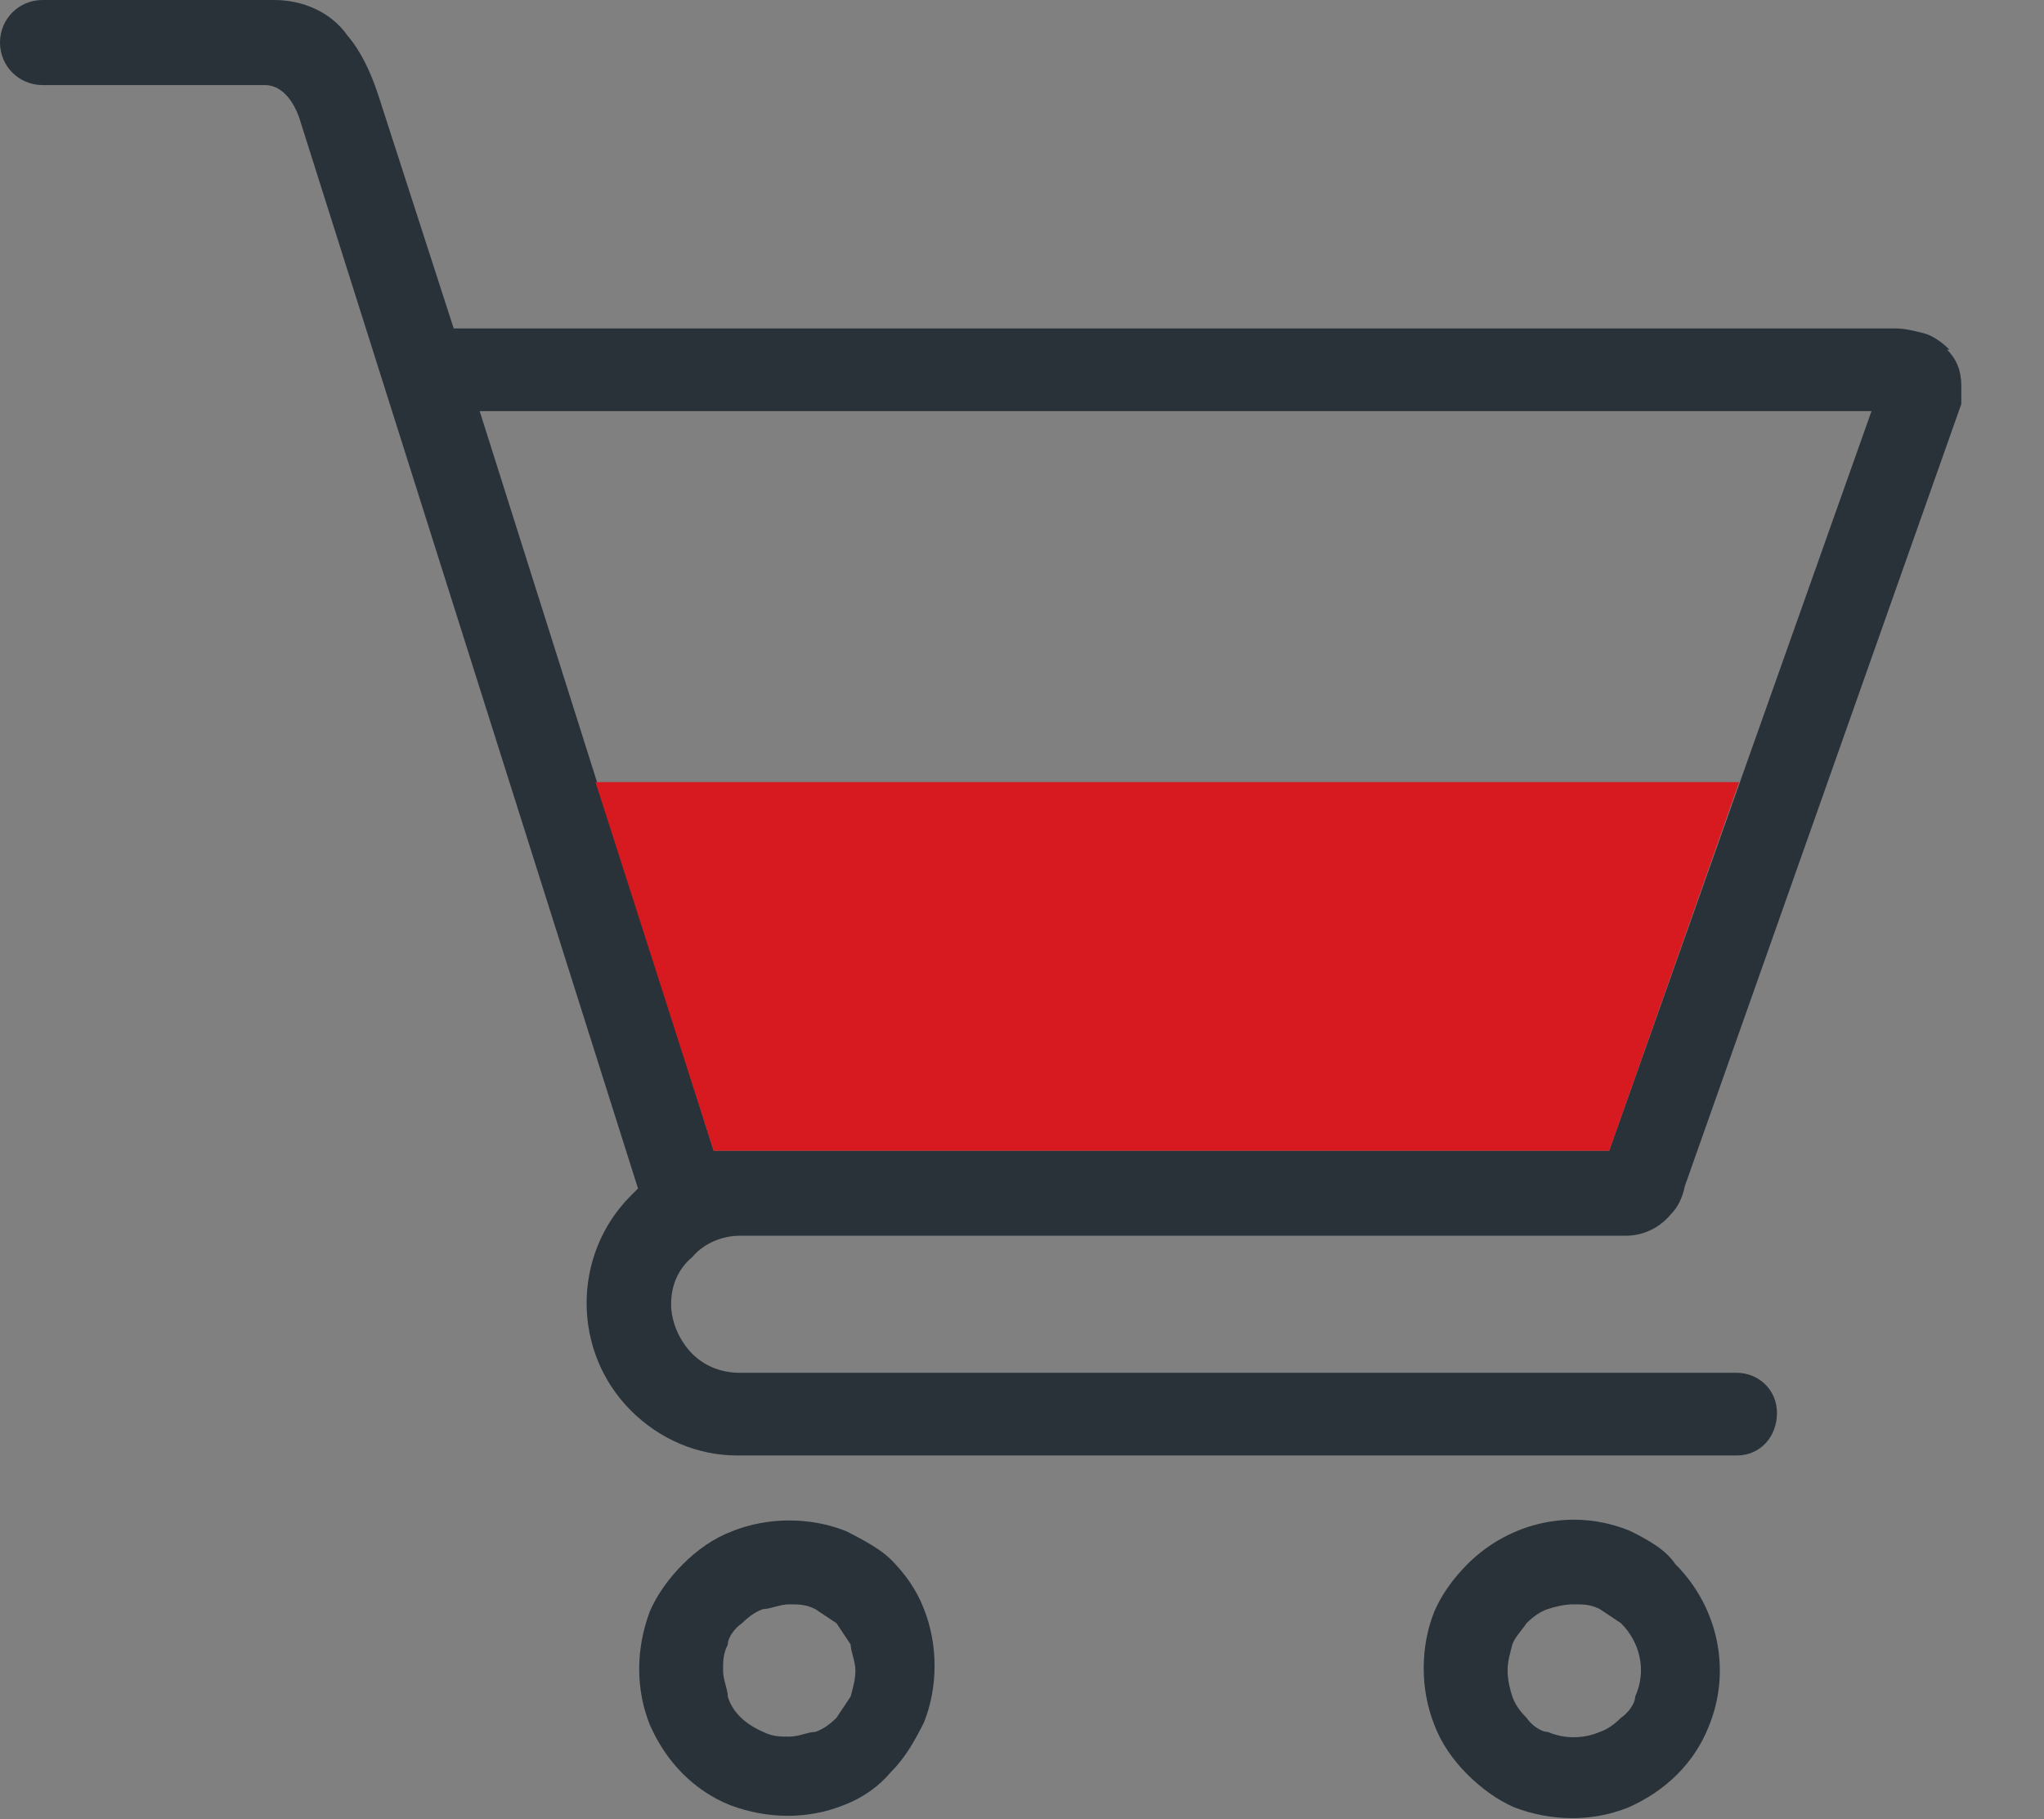 <?xml version="1.0" encoding="UTF-8"?>
<svg id="Layer_1" xmlns="http://www.w3.org/2000/svg" version="1.1" xmlns:xlink="http://www.w3.org/1999/xlink" viewBox="0 0 86.5 77">
  <rect x="0" y="0" width="86.5" height="77" fill="#808080" stroke="none"/>
  <!-- Generator: Adobe Illustrator 29.3.0, SVG Export Plug-In . SVG Version: 2.1.0 Build 146)  -->
  <defs>
    <style>
      .st0 {
        fill: #fff;
      }

      .st1 {
        fill: none;
      }

      .st2 {
        clip-path: url(#clippath-1);
      }

      .st3 {
        fill: #283238;
      }

      .st3, .st4 {
        fill-rule: evenodd;
      }

      .st5 {
        fill: #d7000f;
      }

      .st4 {
        fill: #d71920;
      }

      .st6 {
        clip-path: url(#clippath);
      }
    </style>
    <clipPath id="clippath">
      <rect class="st1" x="0" width="83.1" height="77"/>
    </clipPath>
    <clipPath id="clippath-1">
      <polygon class="st1" points="338 6189.4 347.9 6220.7 385.8 6220.7 396.8 6189.4 338 6189.4"/>
    </clipPath>
  </defs>
  <g id="Webshop_Poland">
    <g id="Group_32">
      <g id="Group_28">
        <g class="st6">
          <g id="Group_19">
            <path id="Path_308" class="st3" d="M69,64.8c-2.4-1-5.1-.4-6.9,1.4h0c-.6.6-1.1,1.3-1.4,2h0c-.6,1.5-.6,3.3,0,4.8.3.8.8,1.5,1.4,2.1h0c.6.6,1.3,1.1,2,1.4h0c1.6.6,3.3.6,4.8,0,1.6-.7,2.8-1.9,3.4-3.4,1-2.4.4-5.1-1.4-6.9h0c-.4-.6-1.1-1-1.9-1.4M69.2,71.8c0,.3-.3.7-.6.9-.3.3-.6.5-.9.6h0c-.7.3-1.5.3-2.2,0h0c-.3,0-.7-.3-.9-.6h0c-.3-.3-.5-.6-.6-.9s-.2-.7-.2-1.1.1-.7.2-1.1c.1-.3.4-.6.6-.9h0c.3-.3.6-.5.9-.6s.7-.2,1.1-.2.7,0,1.1.2c.3.2.6.4.9.6h0c.8.8,1.1,2,.6,3.1"/>
            <path id="Path_309" class="st3" d="M35.8,64.8c-1.5-.6-3.3-.6-4.8,0-.8.3-1.5.8-2.1,1.4h0c-.6.6-1.1,1.3-1.4,2h0c-.6,1.6-.6,3.3,0,4.8.7,1.6,1.9,2.8,3.4,3.4,1.6.6,3.3.6,4.8,0h0c.8-.3,1.5-.8,2-1.4h0c.6-.6,1-1.3,1.4-2.1.6-1.5.6-3.3,0-4.8-.3-.8-.8-1.5-1.4-2.1h0c-.4-.4-1.1-.8-1.9-1.2M36,71.8c-.2.3-.4.6-.6.9h0c-.3.3-.6.5-.9.6h0c-.3,0-.7.2-1.1.2s-.7,0-1.1-.2h0c-.7-.3-1.3-.8-1.5-1.5h0c0-.3-.2-.7-.2-1.1s0-.7.2-1.1h0c0-.3.3-.7.6-.9h0c.3-.3.6-.5.9-.6.3,0,.7-.2,1.1-.2s.7,0,1.1.2c.3.2.6.4.9.6h0c.2.3.4.6.6.9,0,.3.2.7.2,1.1s-.1.7-.2,1.1"/>
            <path id="Path_310" class="st3" d="M82.5,14.8c-.3-.3-.7-.6-1.1-.7s-.8-.2-1.2-.2H19.2l-3.2-9.9c-.3-.9-.7-1.8-1.3-2.5-.7-1-1.9-1.5-3.1-1.5H1.8C.8,0,0,.8,0,1.8s.8,1.8,1.8,1.8h9.4c1.1,0,1.5,1.5,1.5,1.5l14.3,45.2c0,0-.2.2-.3.3-2.5,2.5-2.5,6.6,0,9.1,1.2,1.2,2.8,1.9,4.5,1.9h42.3c1,0,1.7-.8,1.7-1.8s-.8-1.7-1.7-1.7H31.3c-.8,0-1.5-.3-2-.8s-.9-1.3-.9-2.1.3-1.5.9-2c.5-.6,1.3-.9,2-.9h37.5c.7,0,1.4-.3,1.9-.9.3-.3.5-.7.6-1.2l11.7-33.1c0-.3,0-.5,0-.8,0-.6-.2-1.1-.6-1.5h0ZM68.1,48.7H30.2l-9.9-31.3h58.9l-11.1,31.3Z"/>
          </g>
        </g>
      </g>
      <g class="st2">
        <g id="Mask_Group_6">
          <g id="Group_26">
            <rect id="Rectangle_326" class="st5" x="18.7" y="14.8" width="67.8" height="18.3"/>
            <rect id="Rectangle_327" class="st0" x="18.7" y="33.1" width="67.8" height="18.3"/>
          </g>
        </g>
      </g>
    </g>
  </g>
  <polygon class="st4" points="68.1 48.7 30.2 48.7 25.2 33.1 73.6 33.1 68.1 48.7"/>
</svg>